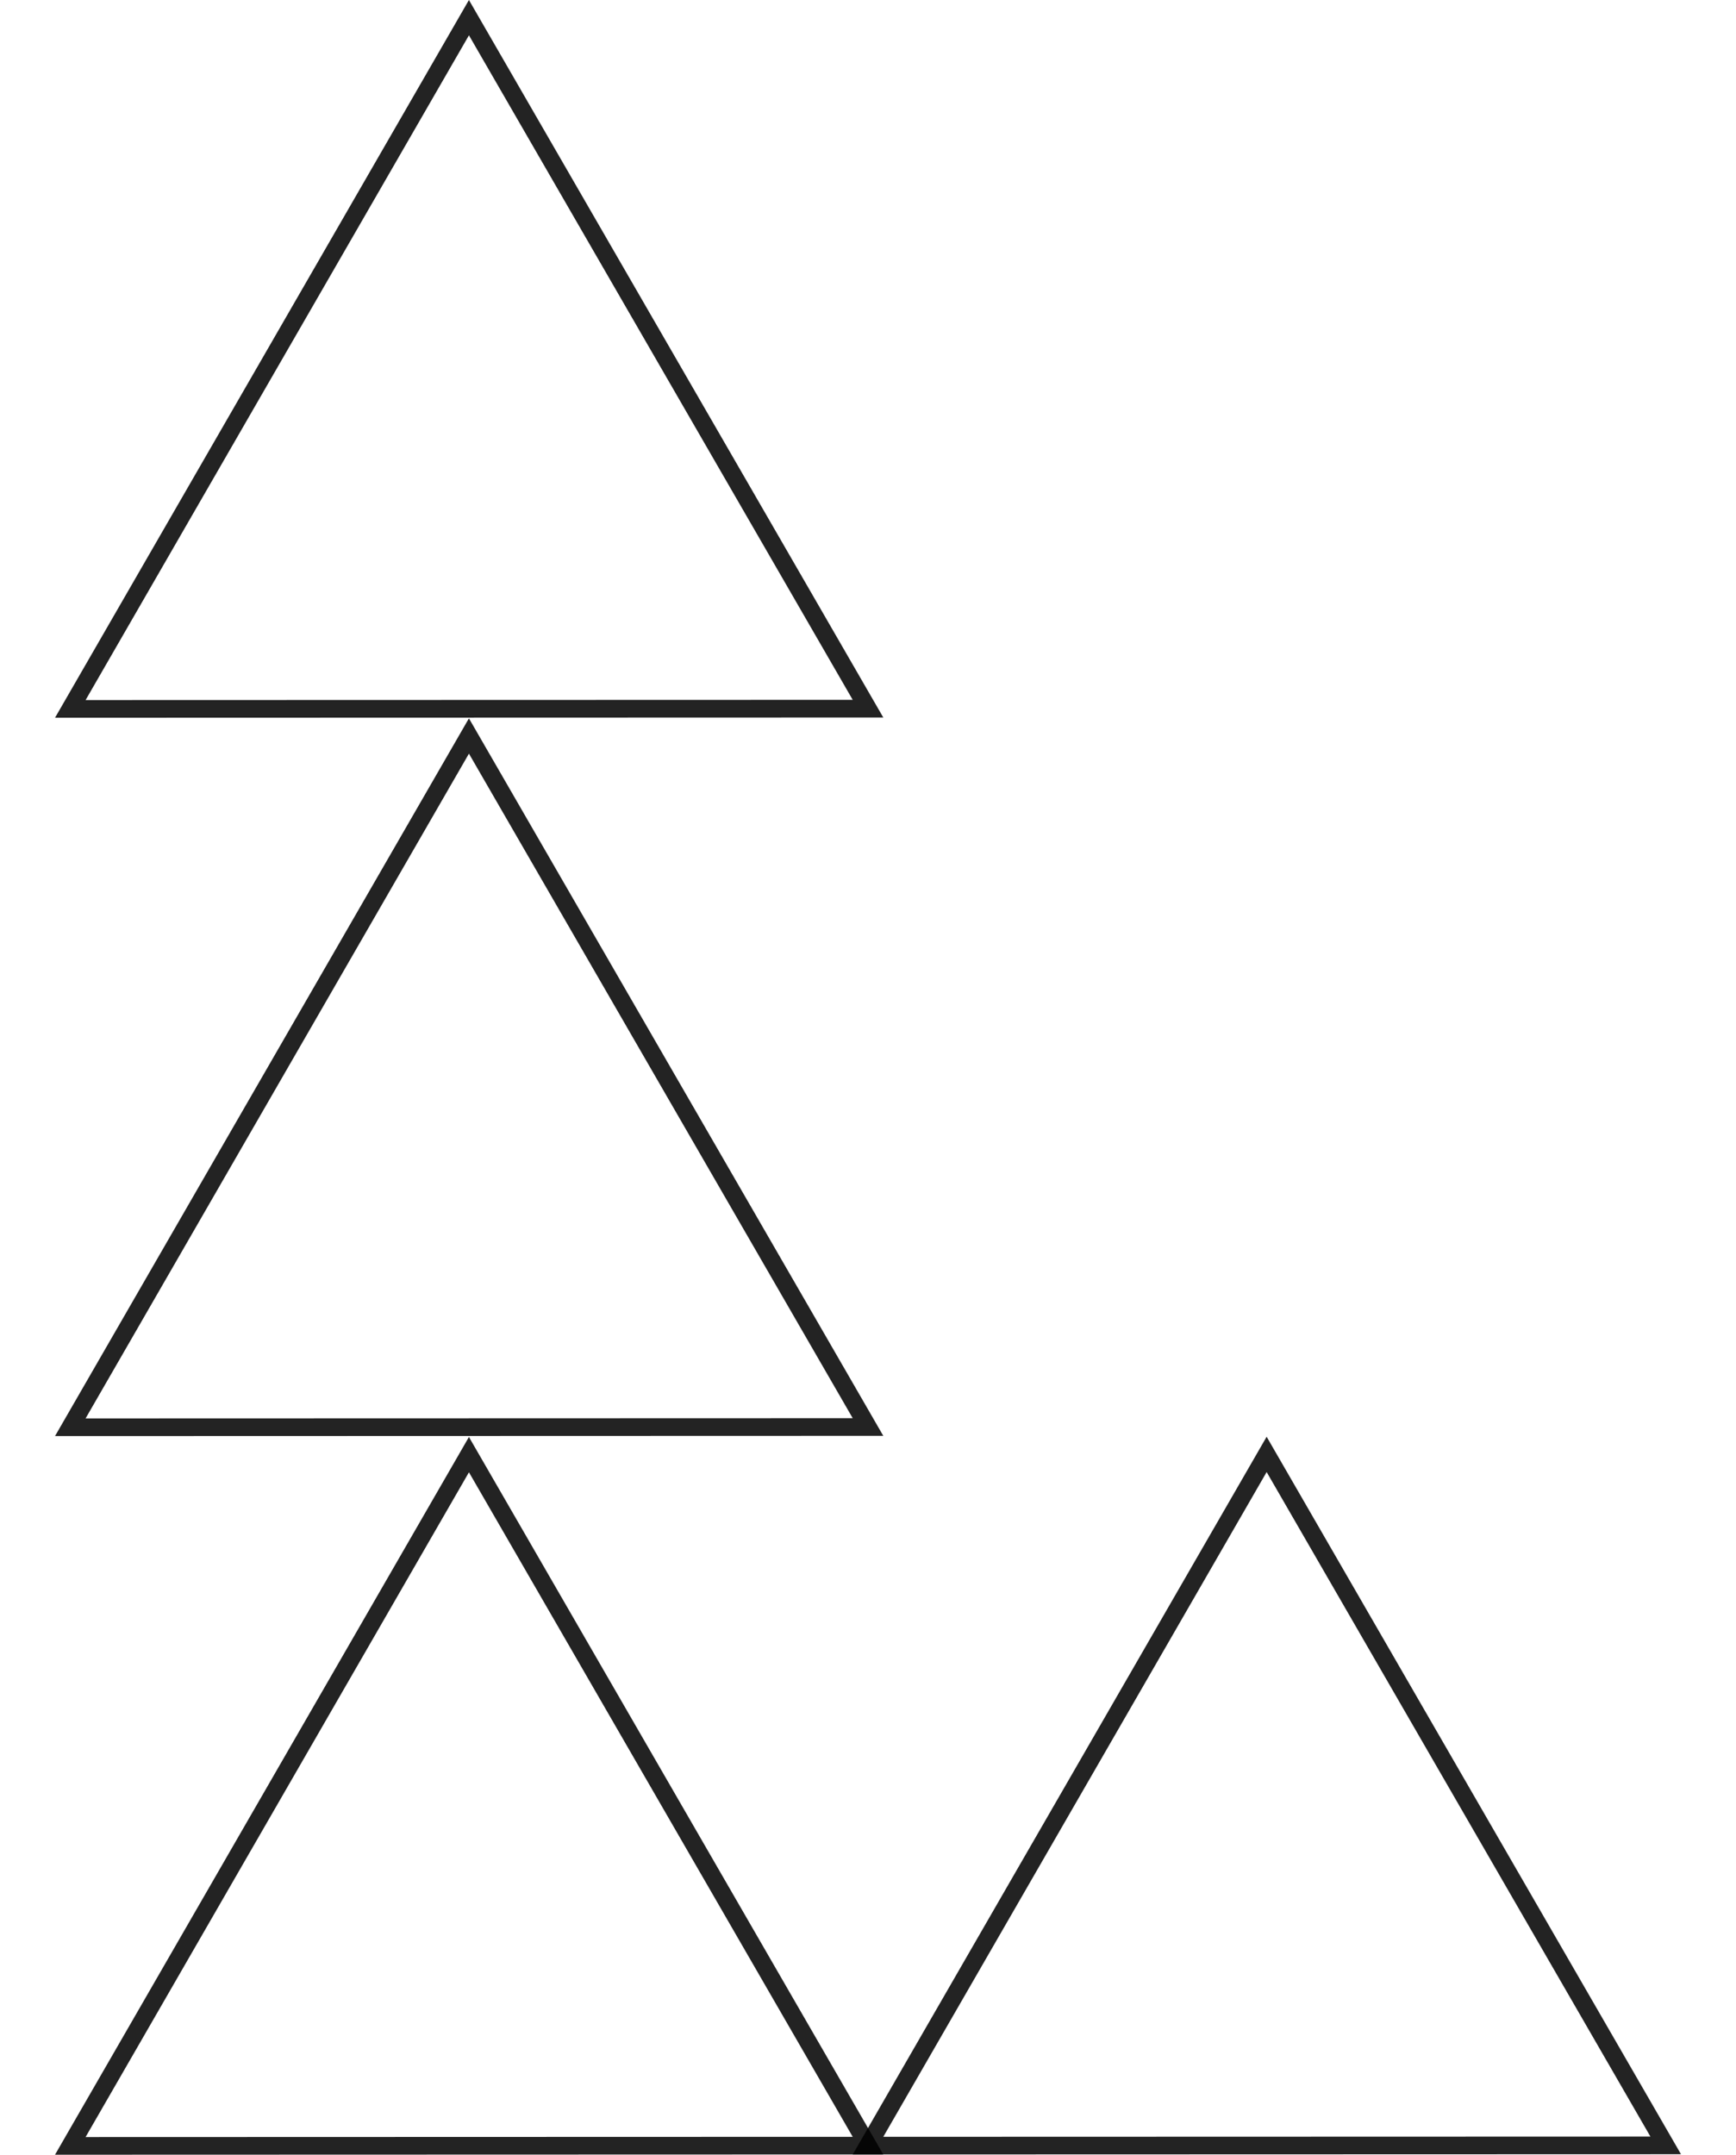 <?xml version="1.0" encoding="UTF-8" standalone="no"?>
<!-- Created with Inkscape (http://www.inkscape.org/) -->

<svg
   xmlns:dc="http://purl.org/dc/elements/1.1/"
   xmlns:cc="http://creativecommons.org/ns#"
   xmlns:rdf="http://www.w3.org/1999/02/22-rdf-syntax-ns#"
   xmlns:svg="http://www.w3.org/2000/svg"
   xmlns="http://www.w3.org/2000/svg"
   xmlns:sodipodi="http://sodipodi.sourceforge.net/DTD/sodipodi-0.dtd"
   xmlns:inkscape="http://www.inkscape.org/namespaces/inkscape"
   width="520.614mm"
   height="645.894mm"
   viewBox="0 0 520.614 645.894"
   version="1.1"
   id="svg8"
   inkscape:version="0.92.1 r15371"
   sodipodi:docname="pyramid_b.svg">
  <defs
     id="defs2" />
  <sodipodi:namedview
     id="base"
     pagecolor="#ffffff"
     bordercolor="#666666"
     borderopacity="1.0"
     inkscape:pageopacity="0.0"
     inkscape:pageshadow="2"
     inkscape:zoom="0.175"
     inkscape:cx="-415.83887"
     inkscape:cy="813.88901"
     inkscape:document-units="mm"
     inkscape:current-layer="layer1"
     showgrid="false"
     fit-margin-top="0"
     fit-margin-left="16.5"
     fit-margin-right="16.5"
     fit-margin-bottom="0"
     inkscape:snap-text-baseline="false"
     inkscape:window-width="1920"
     inkscape:window-height="1001"
     inkscape:window-x="-9"
     inkscape:window-y="-9"
     inkscape:window-maximized="1" />
  <g
     inkscape:label="Vrstva 1"
     inkscape:groupmode="layer"
     id="layer1"
     transform="translate(148.513,330.831)">
    <path
       style="opacity:0.86;fill:none;stroke:#000000;stroke-width:5.292;stroke-miterlimit:4;stroke-dasharray:none;stroke-opacity:1"
       d="M -7.881,105.205 -67.656,208.81 -127.431,312.416 -7.819,312.379 111.793,312.343 51.956,208.774 Z"
       id="path3692"
       inkscape:connector-curvature="0" />
    <path
       style="opacity:0.86;fill:none;stroke:#000000;stroke-width:5.292;stroke-miterlimit:4;stroke-dasharray:none;stroke-opacity:1"
       d="m -7.882,-325.539 -59.775,103.605 -59.774,103.605 119.612,-0.036 119.612,-0.036 -59.838,-103.569 z"
       id="path3692-3"
       inkscape:connector-curvature="0" />
    <path
       style="opacity:0.86;fill:none;stroke:#000000;stroke-width:5.292;stroke-miterlimit:4;stroke-dasharray:none;stroke-opacity:1"
       d="m 231.343,105.133 -59.775,103.605 -59.774,103.605 119.612,-0.036 119.612,-0.036 -59.838,-103.569 z"
       id="path3692-4"
       inkscape:connector-curvature="0" />
    <path
       style="opacity:0.86;fill:none;stroke:#000000;stroke-width:5.292;stroke-miterlimit:4;stroke-dasharray:none;stroke-opacity:1"
       d="M -7.882,-110.212 -67.657,-6.607 -127.431,96.998 -7.819,96.962 111.793,96.926 51.955,-6.643 Z"
       id="path3692-1"
       inkscape:connector-curvature="0" />
  </g>
</svg>
